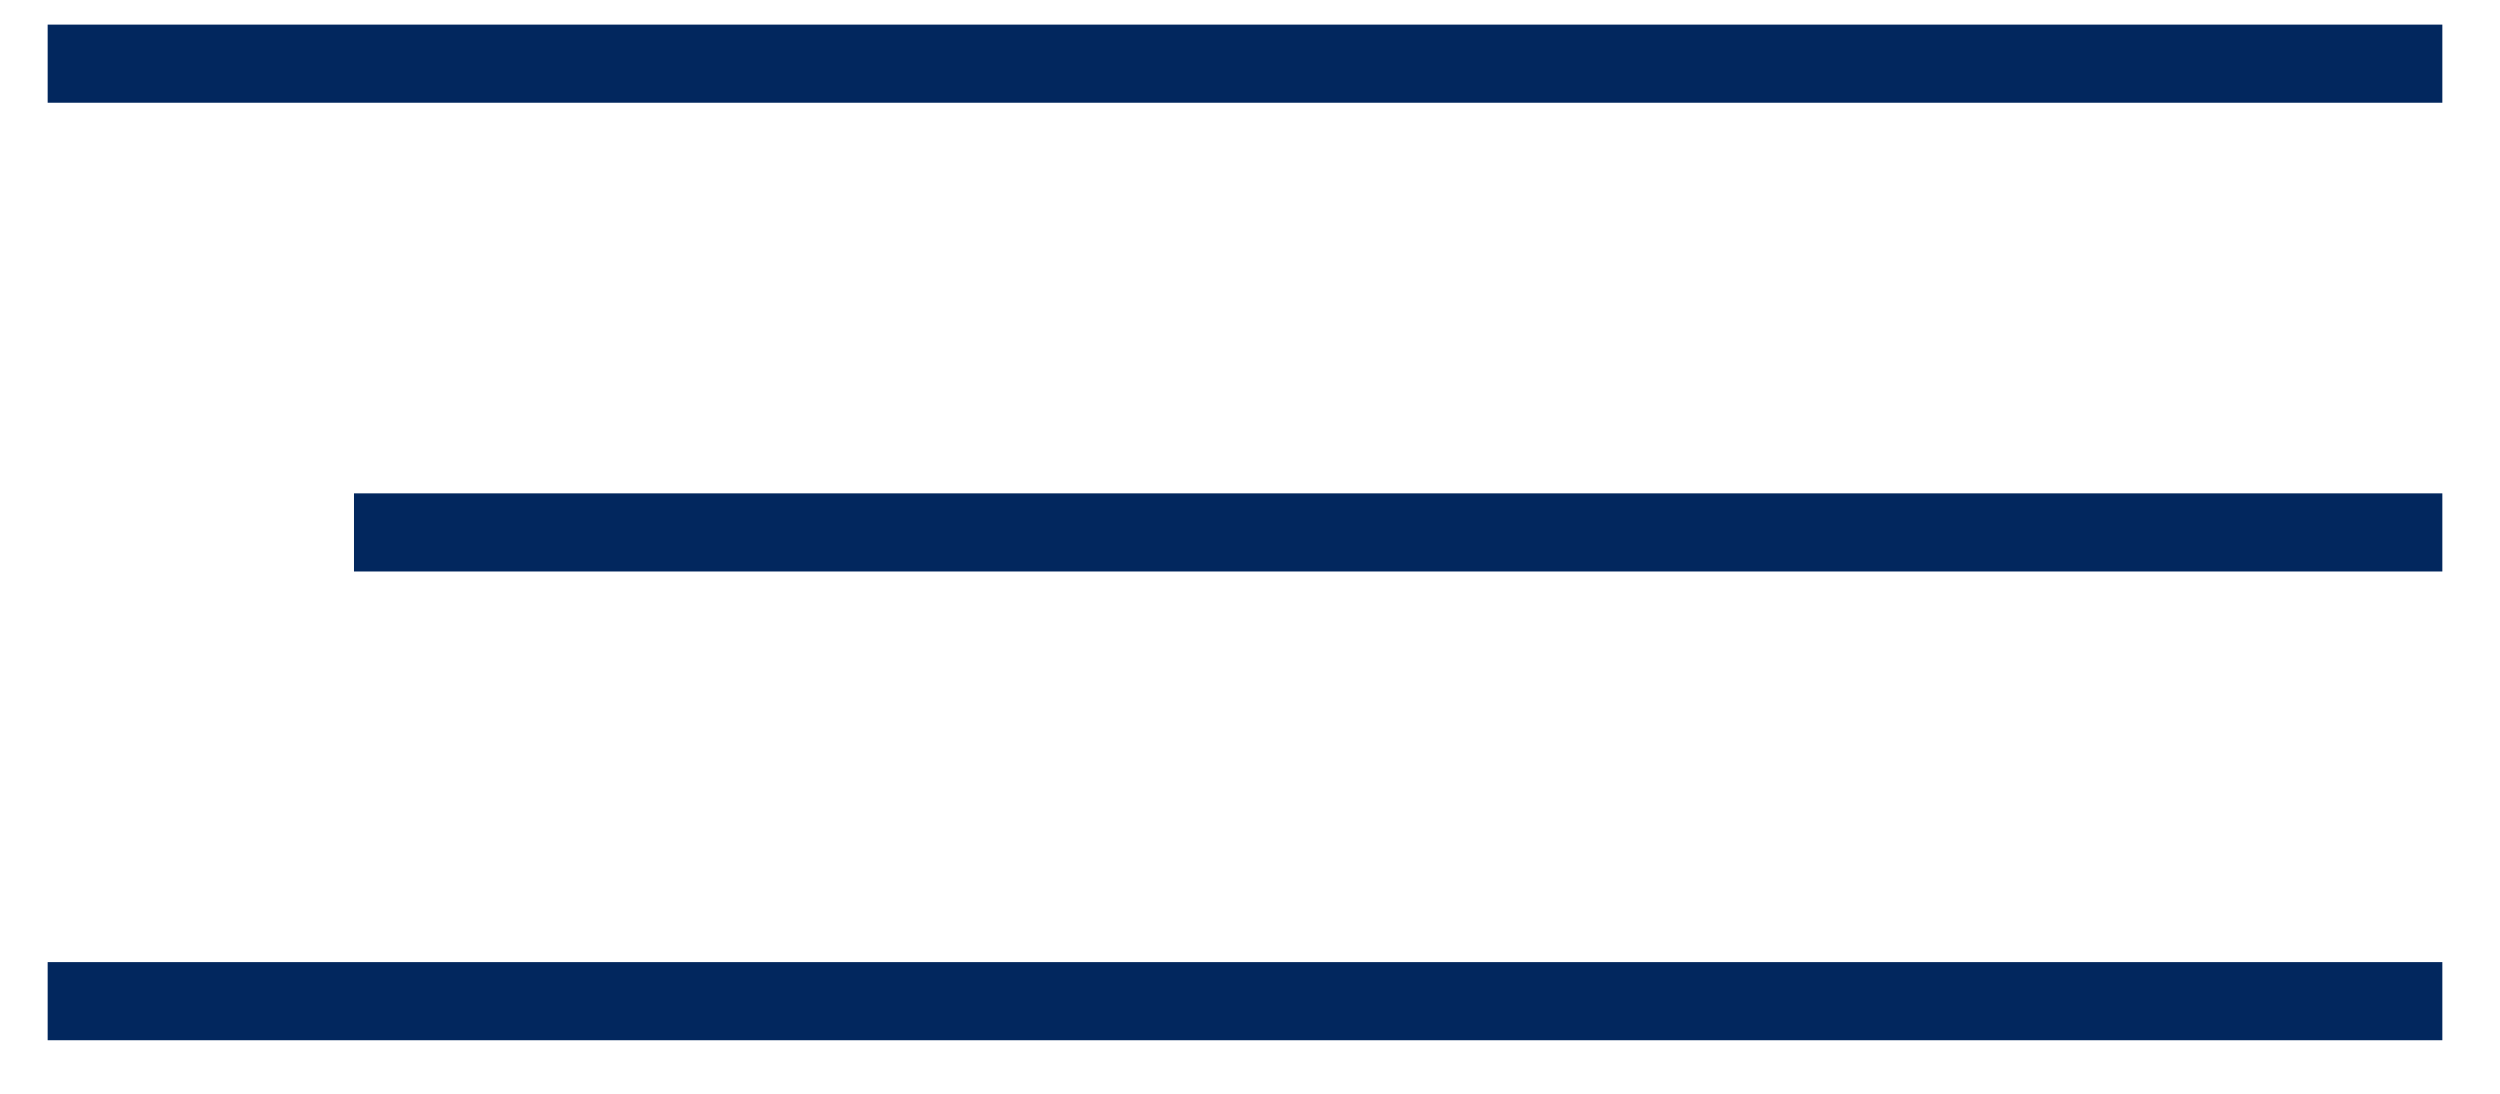 <?xml version="1.0" encoding="UTF-8"?> <svg xmlns="http://www.w3.org/2000/svg" width="32" height="14" viewBox="0 0 32 14" fill="none"><line x1="0.61" y1="0.815" x2="31.262" y2="0.815" stroke="#02275E"></line><line x1="4.531" y1="6.815" x2="31.262" y2="6.815" stroke="#02275E"></line><line x1="0.61" y1="12.815" x2="31.262" y2="12.815" stroke="#02275E"></line></svg> 